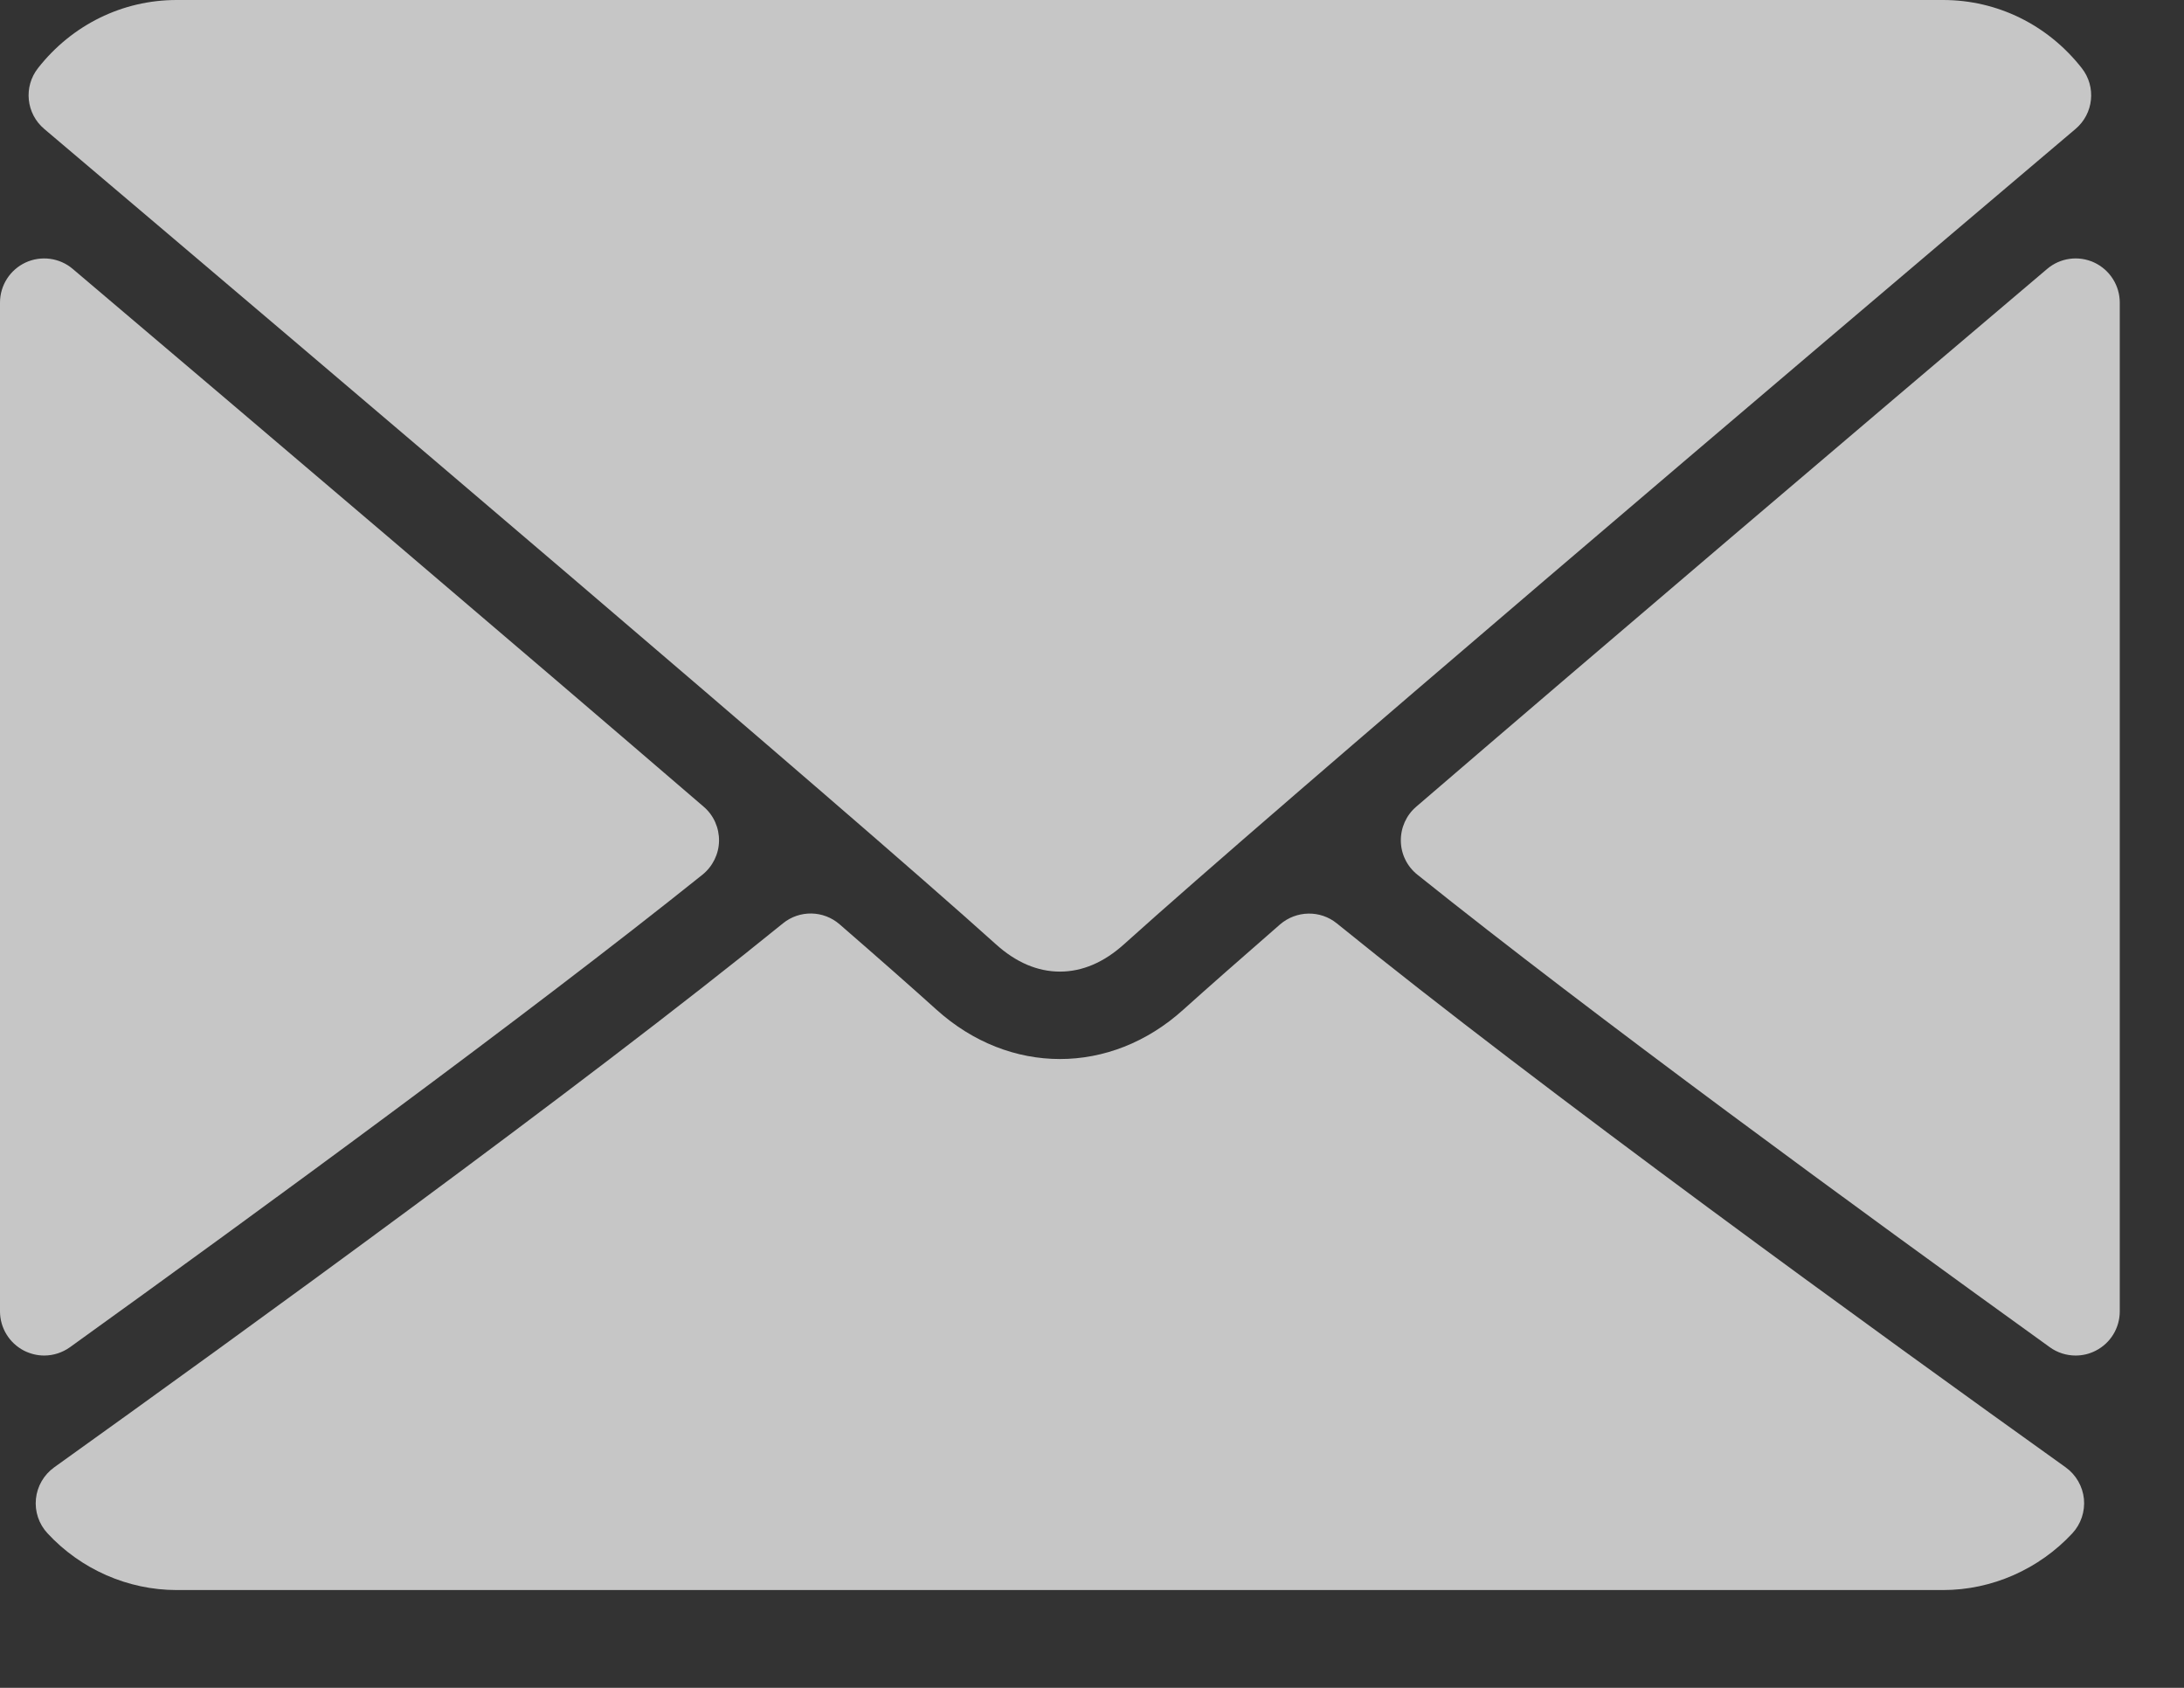 <svg width="22" height="17" viewBox="0 0 22 17" fill="none" xmlns="http://www.w3.org/2000/svg">
<rect x="0" y="0" width="22" height="17" fill="#333333" stroke="none"/>
<g opacity="0.72">
<path d="M0.446 1.299C3.376 3.781 8.519 8.148 10.03 9.509C10.233 9.693 10.451 9.786 10.677 9.786C10.902 9.786 11.119 9.694 11.322 9.511C12.834 8.148 17.977 3.781 20.907 1.299C21.09 1.145 21.118 0.874 20.97 0.686C20.628 0.25 20.119 0 19.574 0H1.779C1.234 0 0.725 0.25 0.383 0.686C0.235 0.874 0.263 1.145 0.446 1.299Z" fill="white"/>
<path d="M21.095 2.644C20.937 2.571 20.752 2.597 20.621 2.709C18.701 4.336 16.173 6.485 14.265 8.126C14.165 8.212 14.109 8.338 14.111 8.471C14.113 8.603 14.174 8.727 14.278 8.81C16.05 10.229 18.72 12.181 20.648 13.569C20.725 13.625 20.817 13.653 20.908 13.653C20.978 13.653 21.047 13.637 21.111 13.604C21.26 13.528 21.353 13.375 21.353 13.208V3.048C21.353 2.875 21.252 2.717 21.095 2.644Z" fill="white"/>
<path d="M0.705 13.569C2.634 12.181 5.304 10.229 7.076 8.81C7.179 8.727 7.241 8.602 7.243 8.47C7.245 8.338 7.189 8.211 7.088 8.125C5.181 6.485 2.652 4.335 0.732 2.708C0.6 2.596 0.414 2.572 0.258 2.644C0.101 2.717 0 2.874 0 3.048V13.208C0 13.374 0.093 13.527 0.242 13.604C0.306 13.636 0.375 13.653 0.445 13.653C0.537 13.653 0.628 13.624 0.705 13.569Z" fill="white"/>
<path d="M20.808 14.779C18.945 13.447 15.515 10.963 13.467 9.301C13.3 9.165 13.059 9.169 12.894 9.311C12.492 9.661 12.156 9.957 11.918 10.171C11.185 10.832 10.169 10.832 9.434 10.17C9.197 9.956 8.861 9.66 8.459 9.311C8.296 9.168 8.054 9.164 7.887 9.3C5.846 10.957 2.411 13.444 0.546 14.779C0.442 14.854 0.375 14.969 0.362 15.096C0.349 15.223 0.391 15.35 0.479 15.444C0.815 15.807 1.29 16.015 1.779 16.015H19.574C20.063 16.015 20.537 15.807 20.875 15.444C20.962 15.35 21.004 15.224 20.992 15.097C20.979 14.97 20.912 14.854 20.808 14.779Z" fill="white"/>
</g>
</svg>
